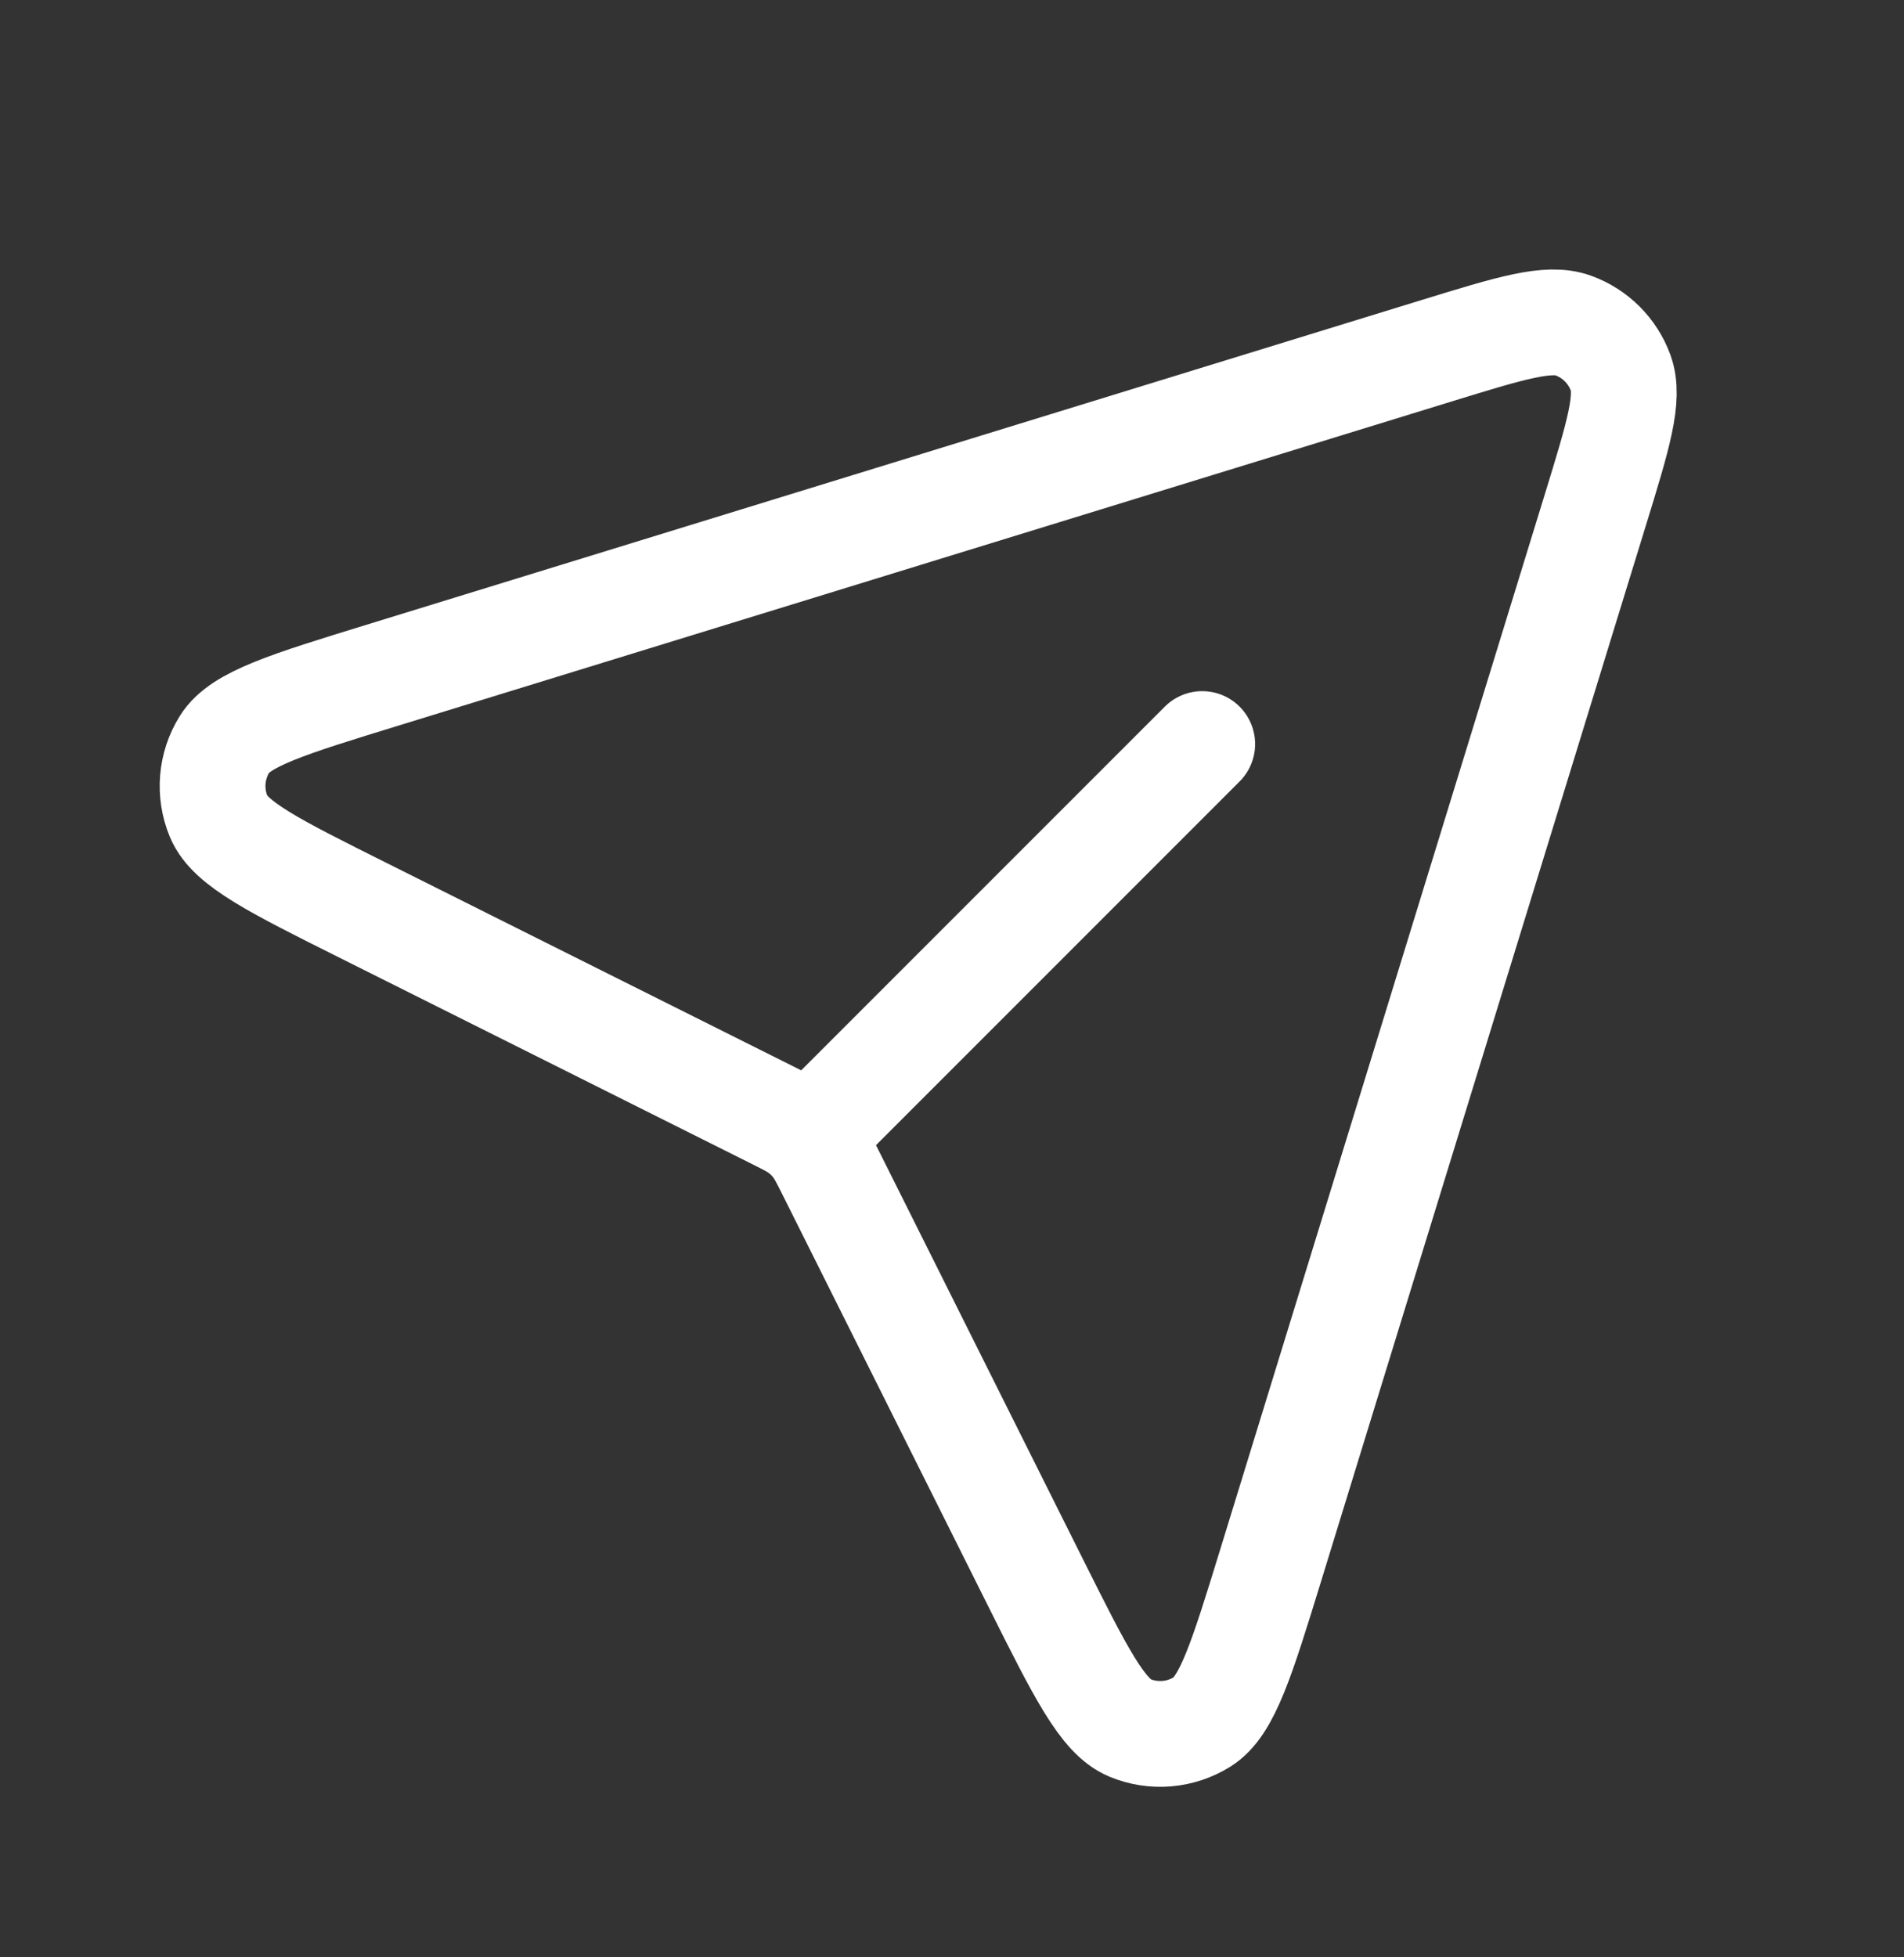 <svg width="36" height="37" viewBox="0 0 36 37" fill="none" xmlns="http://www.w3.org/2000/svg">
<rect x="0" y="0" width="36" height="37" fill="#333333" stroke="none"/>
<path d="M15.462 21.334L22.731 14.065M30.167 9.629L24.031 29.571C23.481 31.358 23.206 32.252 22.732 32.548C22.32 32.806 21.81 32.848 21.362 32.662C20.846 32.447 20.427 31.611 19.59 29.938L15.704 22.165C15.571 21.9 15.505 21.767 15.416 21.652C15.338 21.55 15.246 21.458 15.144 21.38C15.029 21.291 14.896 21.225 14.631 21.092L6.858 17.205C5.185 16.369 4.348 15.951 4.134 15.434C3.948 14.986 3.99 14.476 4.248 14.064C4.544 13.59 5.438 13.315 7.226 12.765L27.167 6.629C28.573 6.197 29.275 5.98 29.75 6.155C30.164 6.306 30.49 6.632 30.642 7.046C30.816 7.521 30.599 8.223 30.167 9.629Z" stroke="white" stroke-width="2" stroke-linecap="round" stroke-linejoin="round"/>
</svg>
